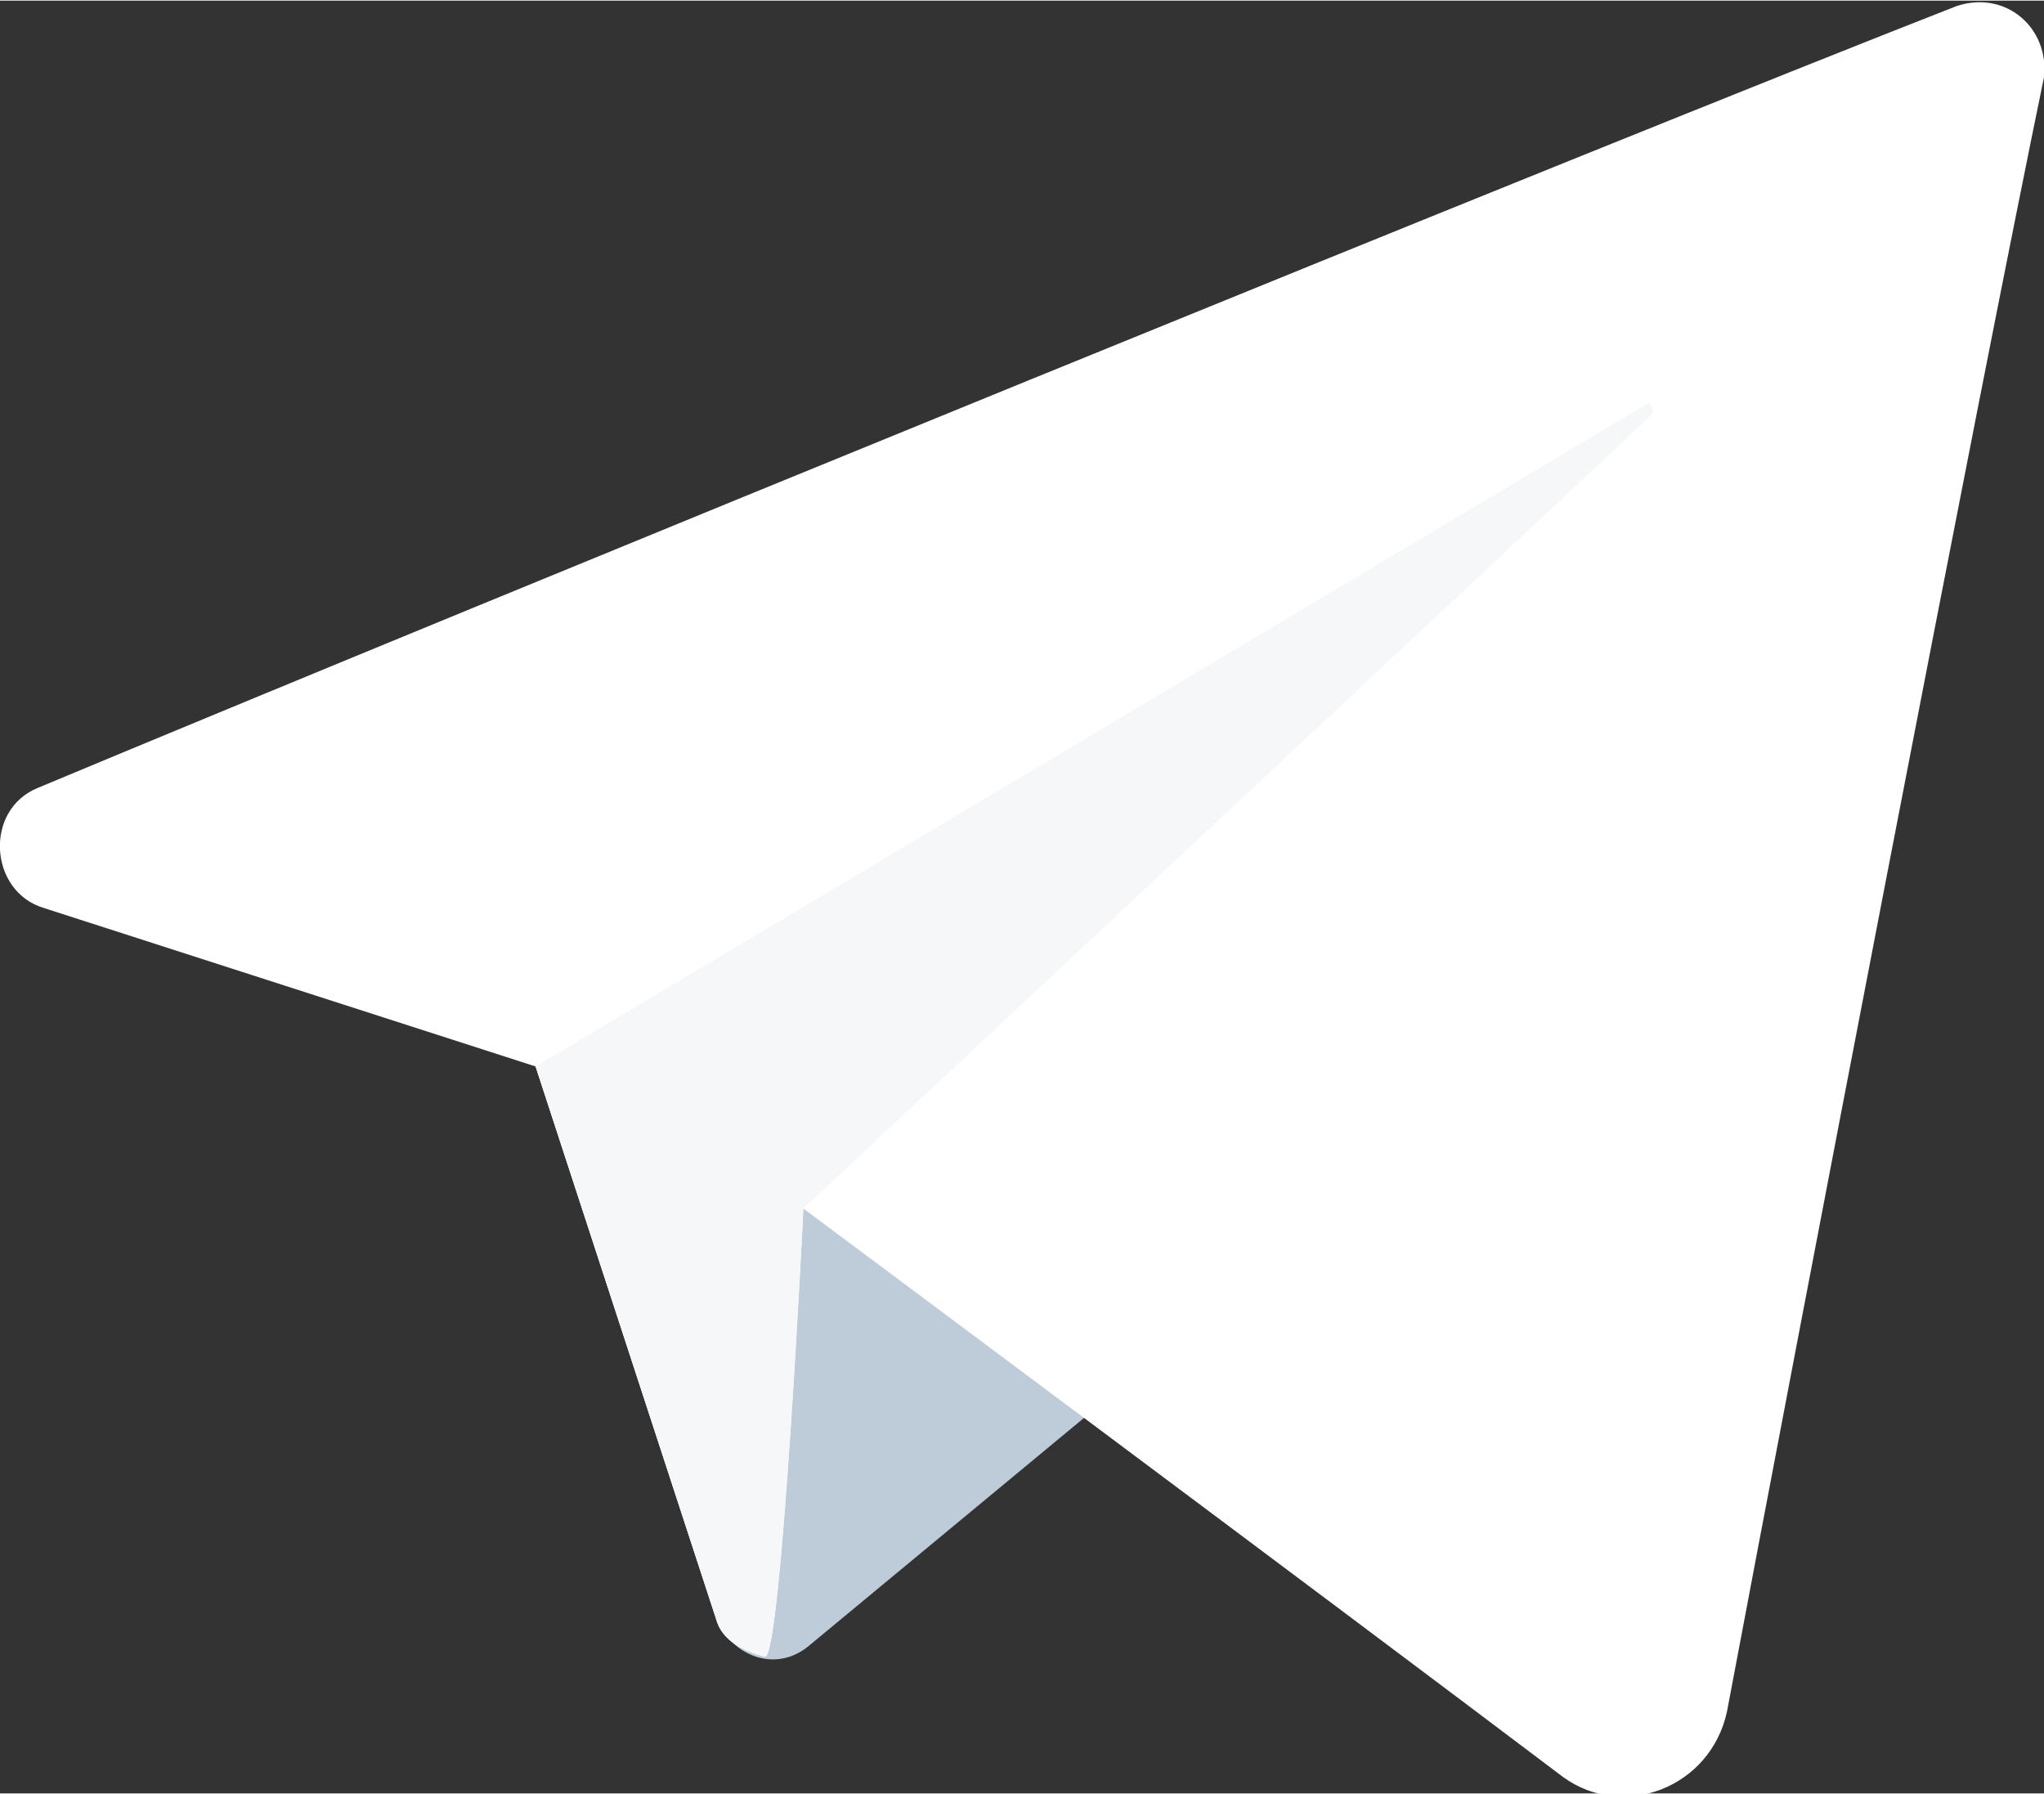 <?xml version="1.0" encoding="UTF-8"?> <!-- Creator: CorelDRAW X8 --> <svg xmlns="http://www.w3.org/2000/svg" xmlns:xlink="http://www.w3.org/1999/xlink" xml:space="preserve" width="48.463mm" height="42.532mm" style="shape-rendering:geometricPrecision; text-rendering:geometricPrecision; image-rendering:optimizeQuality; fill-rule:evenodd; clip-rule:evenodd" viewBox="0 0 374 328"><rect x="0" y="0" width="374" height="328" fill="#333333" stroke="none"/> <defs> <style type="text/css"> <![CDATA[ .fil0 {fill:#BECCDA;fill-rule:nonzero} .fil2 {fill:#F5F7F9;fill-rule:nonzero} .fil1 {fill:white;fill-rule:nonzero} ]]> </style> </defs> <g id="Слой_x0020_1">  <g id="_1125159376"> <g> <path class="fil0" d="M98 195l33 101c3,7 11,10 17,5l99 -82c0,0 -105,-40 -105,-38 0,2 -44,14 -44,14z"></path> </g> <g> <path class="fil1" d="M358 1c-64,25 -272,110 -351,143 -10,4 -9,19 1,22l90 29 33 101c1,4 5,6 9,7 3,0 7,-82 7,-82 0,0 94,70 139,104 11,8 27,2 30,-12 13,-69 46,-241 58,-299 1,-9 -7,-16 -16,-13z"></path> </g> <g> <path class="fil2" d="M140 303c3,0 7,-82 7,-82l155 -145c1,-1 0,-3 -1,-2l-203 121 33 101c1,4 5,6 9,7z"></path> </g> </g> </g> </svg> 